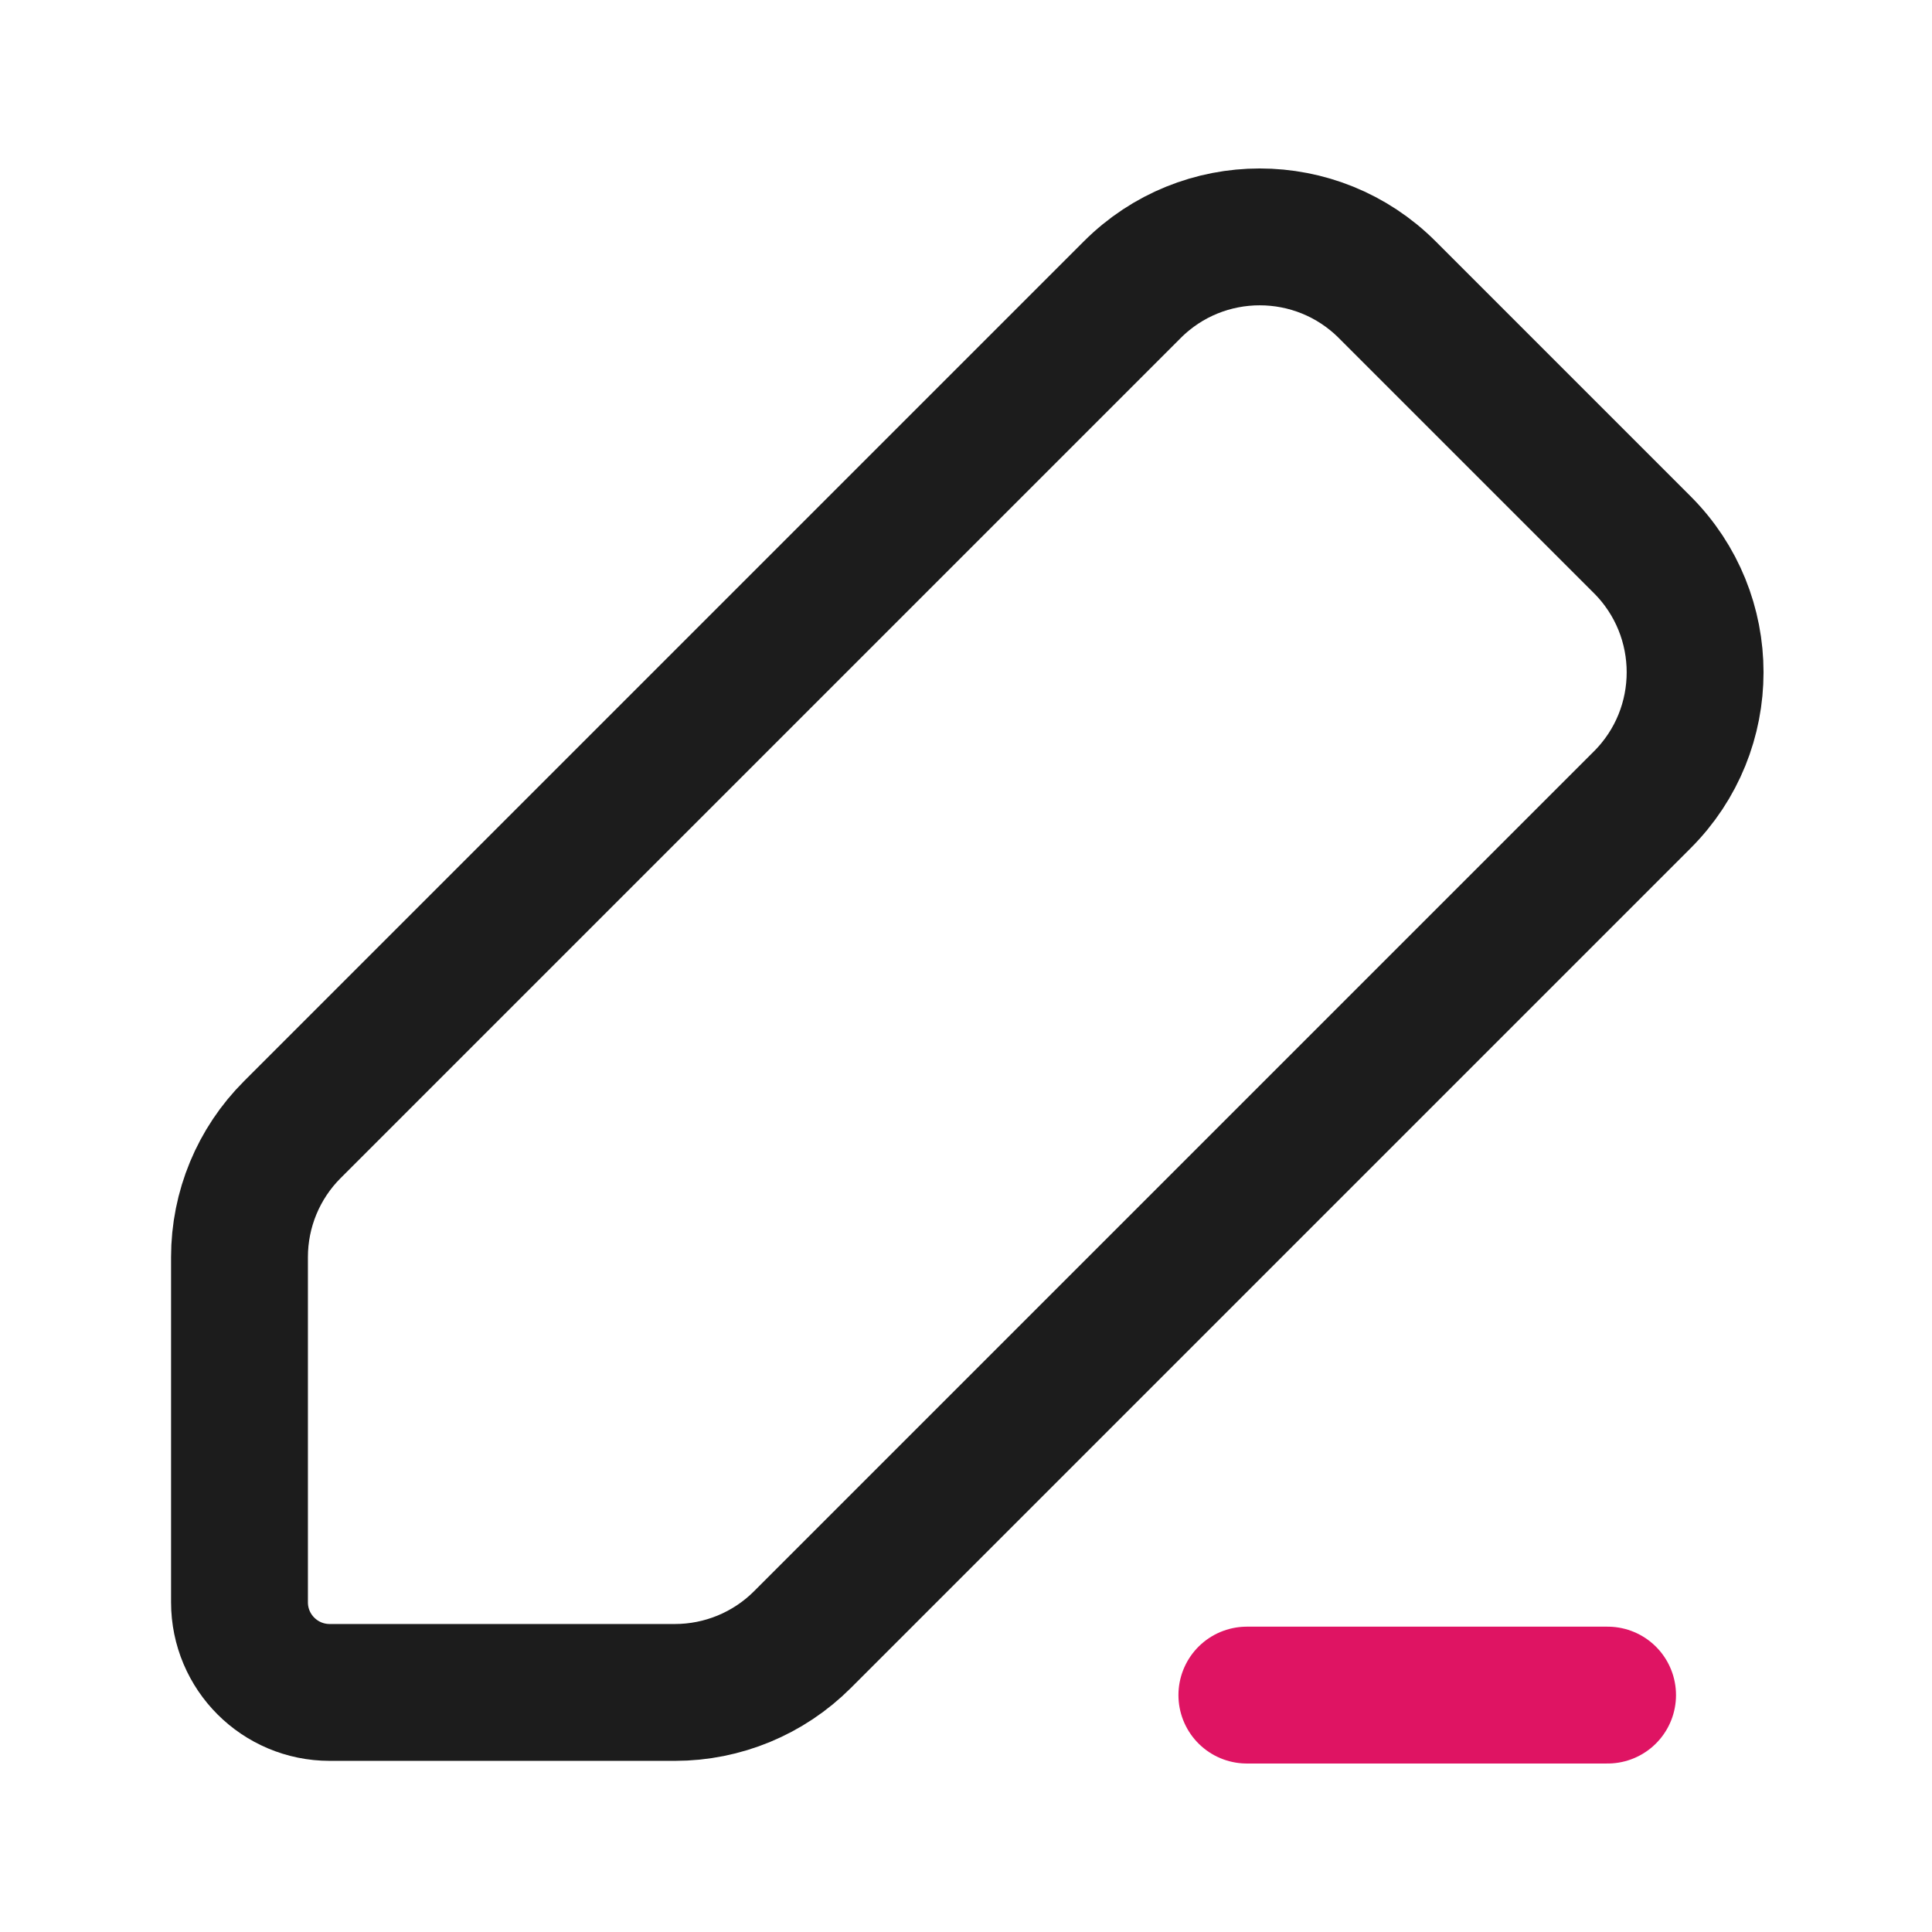 <?xml version="1.0" encoding="utf-8"?>
<svg width="800px" height="800px" viewBox="0 0 24 24" fill="none" xmlns="http://www.w3.org/2000/svg">
<g clip-path="url(#clip0_8_1695)">
<path d="M20.401 6.767L17.233 3.599C16.358 2.724 14.939 2.724 14.065 3.599L3.632 14.032C3.211 14.452 2.975 15.022 2.975 15.616L2.975 19.904C2.975 20.523 3.477 21.024 4.096 21.024L8.384 21.024C8.978 21.024 9.548 20.788 9.968 20.368L20.401 9.935C21.276 9.061 21.276 7.642 20.401 6.767Z" stroke="#1C1C1C" stroke-width="1.7" stroke-linecap="round"/>
<path d="M15.489 21.057H19.97" stroke="#DF1463" stroke-width="1.7" stroke-linecap="round"/>
</g>
<defs>
<clipPath id="clip0_8_1695">
<rect width="24" height="24" fill="white"/>
</clipPath>
</defs>
</svg>